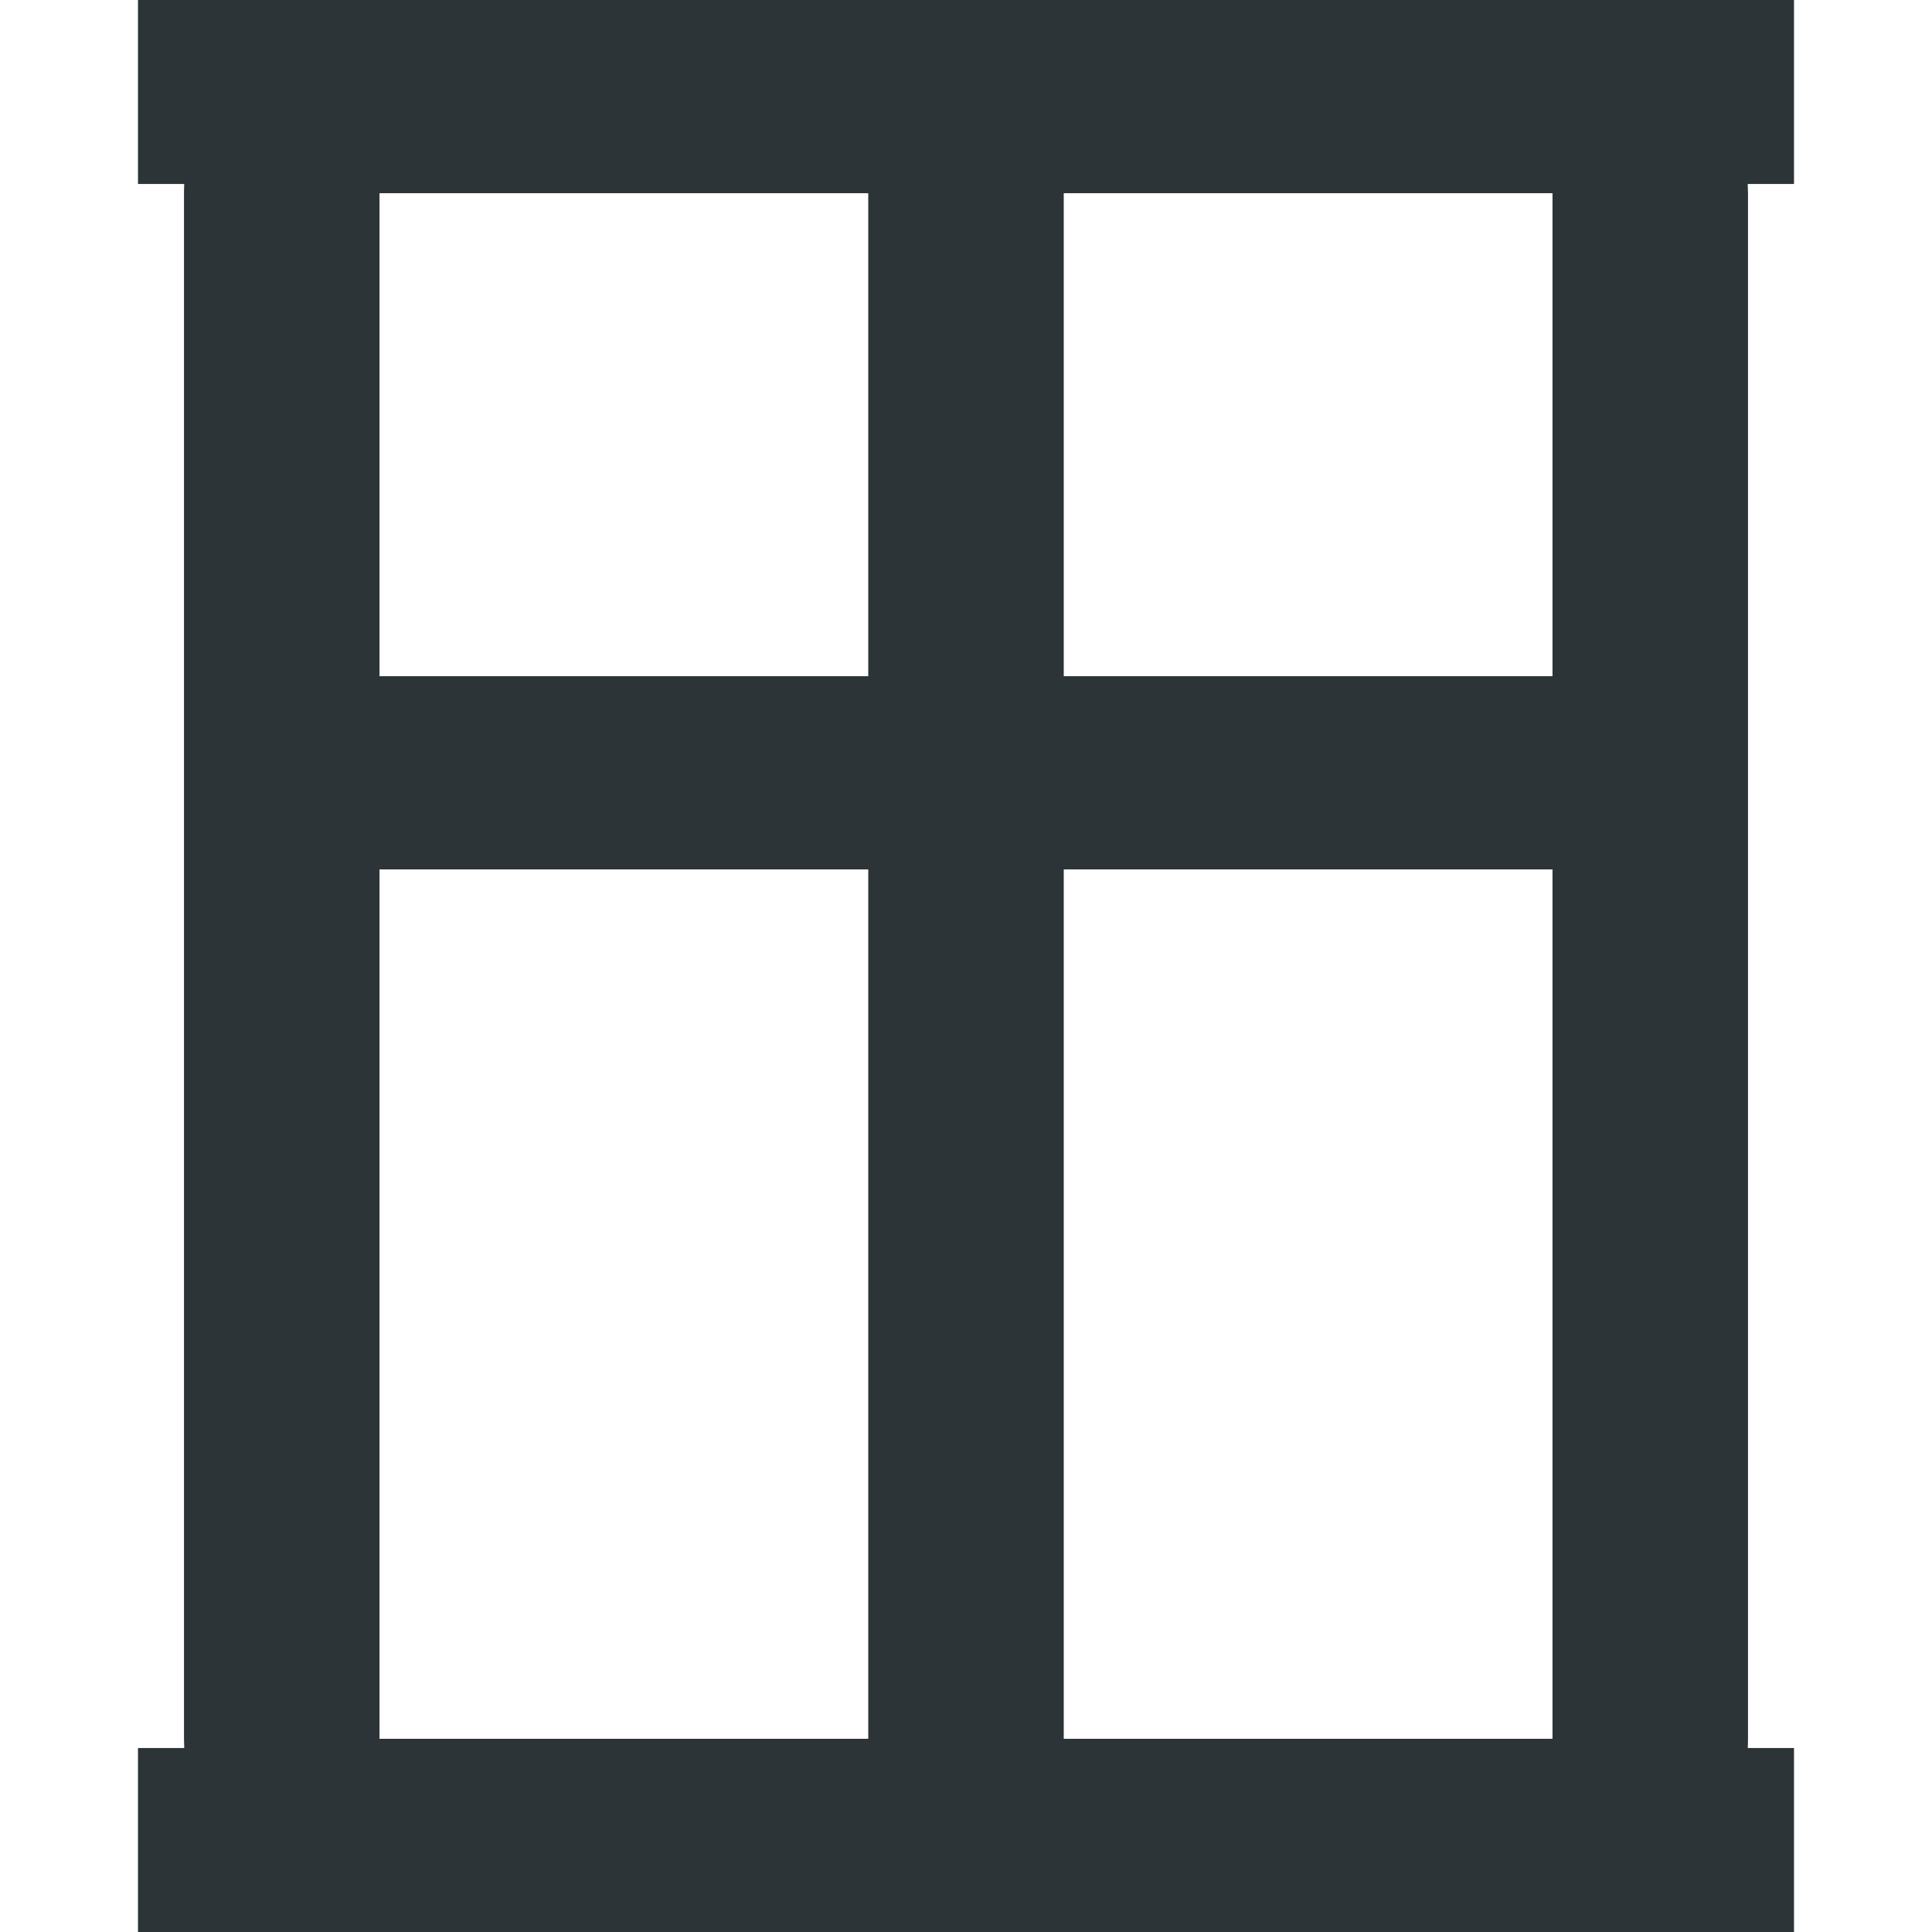 <?xml version="1.0" encoding="UTF-8"?>
<svg width="42px" height="42px" viewBox="0 0 42 42" version="1.1" xmlns="http://www.w3.org/2000/svg" xmlns:xlink="http://www.w3.org/1999/xlink">
    <title>Category Icon - Window Installation</title>
    <g id="Category-Icon---Window-Installation" stroke="none" stroke-width="1" fill="none" fill-rule="evenodd">
        <path d="M39,0 L39,4 L37.994,4 L38,4.2 L38,37.8 C38,37.867 37.998,37.934 37.995,38.001 L39,38 L39,42 L3,42 L3,38 L4.005,38 L4,37.8 L4,4.2 C4,4.133 4.002,4.067 4.005,4 L3,4 L3,0 L39,0 Z M18.875,18.9 L8.25,18.9 L8.25,37.8 L18.875,37.8 L18.875,18.9 Z M33.75,18.9 L23.125,18.9 L23.125,37.8 L33.75,37.8 L33.75,18.9 Z M18.875,4.2 L8.25,4.2 L8.25,14.7 L18.875,14.7 L18.875,4.2 Z M33.75,4.2 L23.125,4.2 L23.125,14.7 L33.75,14.7 L33.75,4.2 Z" id="Combined-Shape" fill="#2C3438" fill-rule="nonzero"></path>
    </g>
</svg>